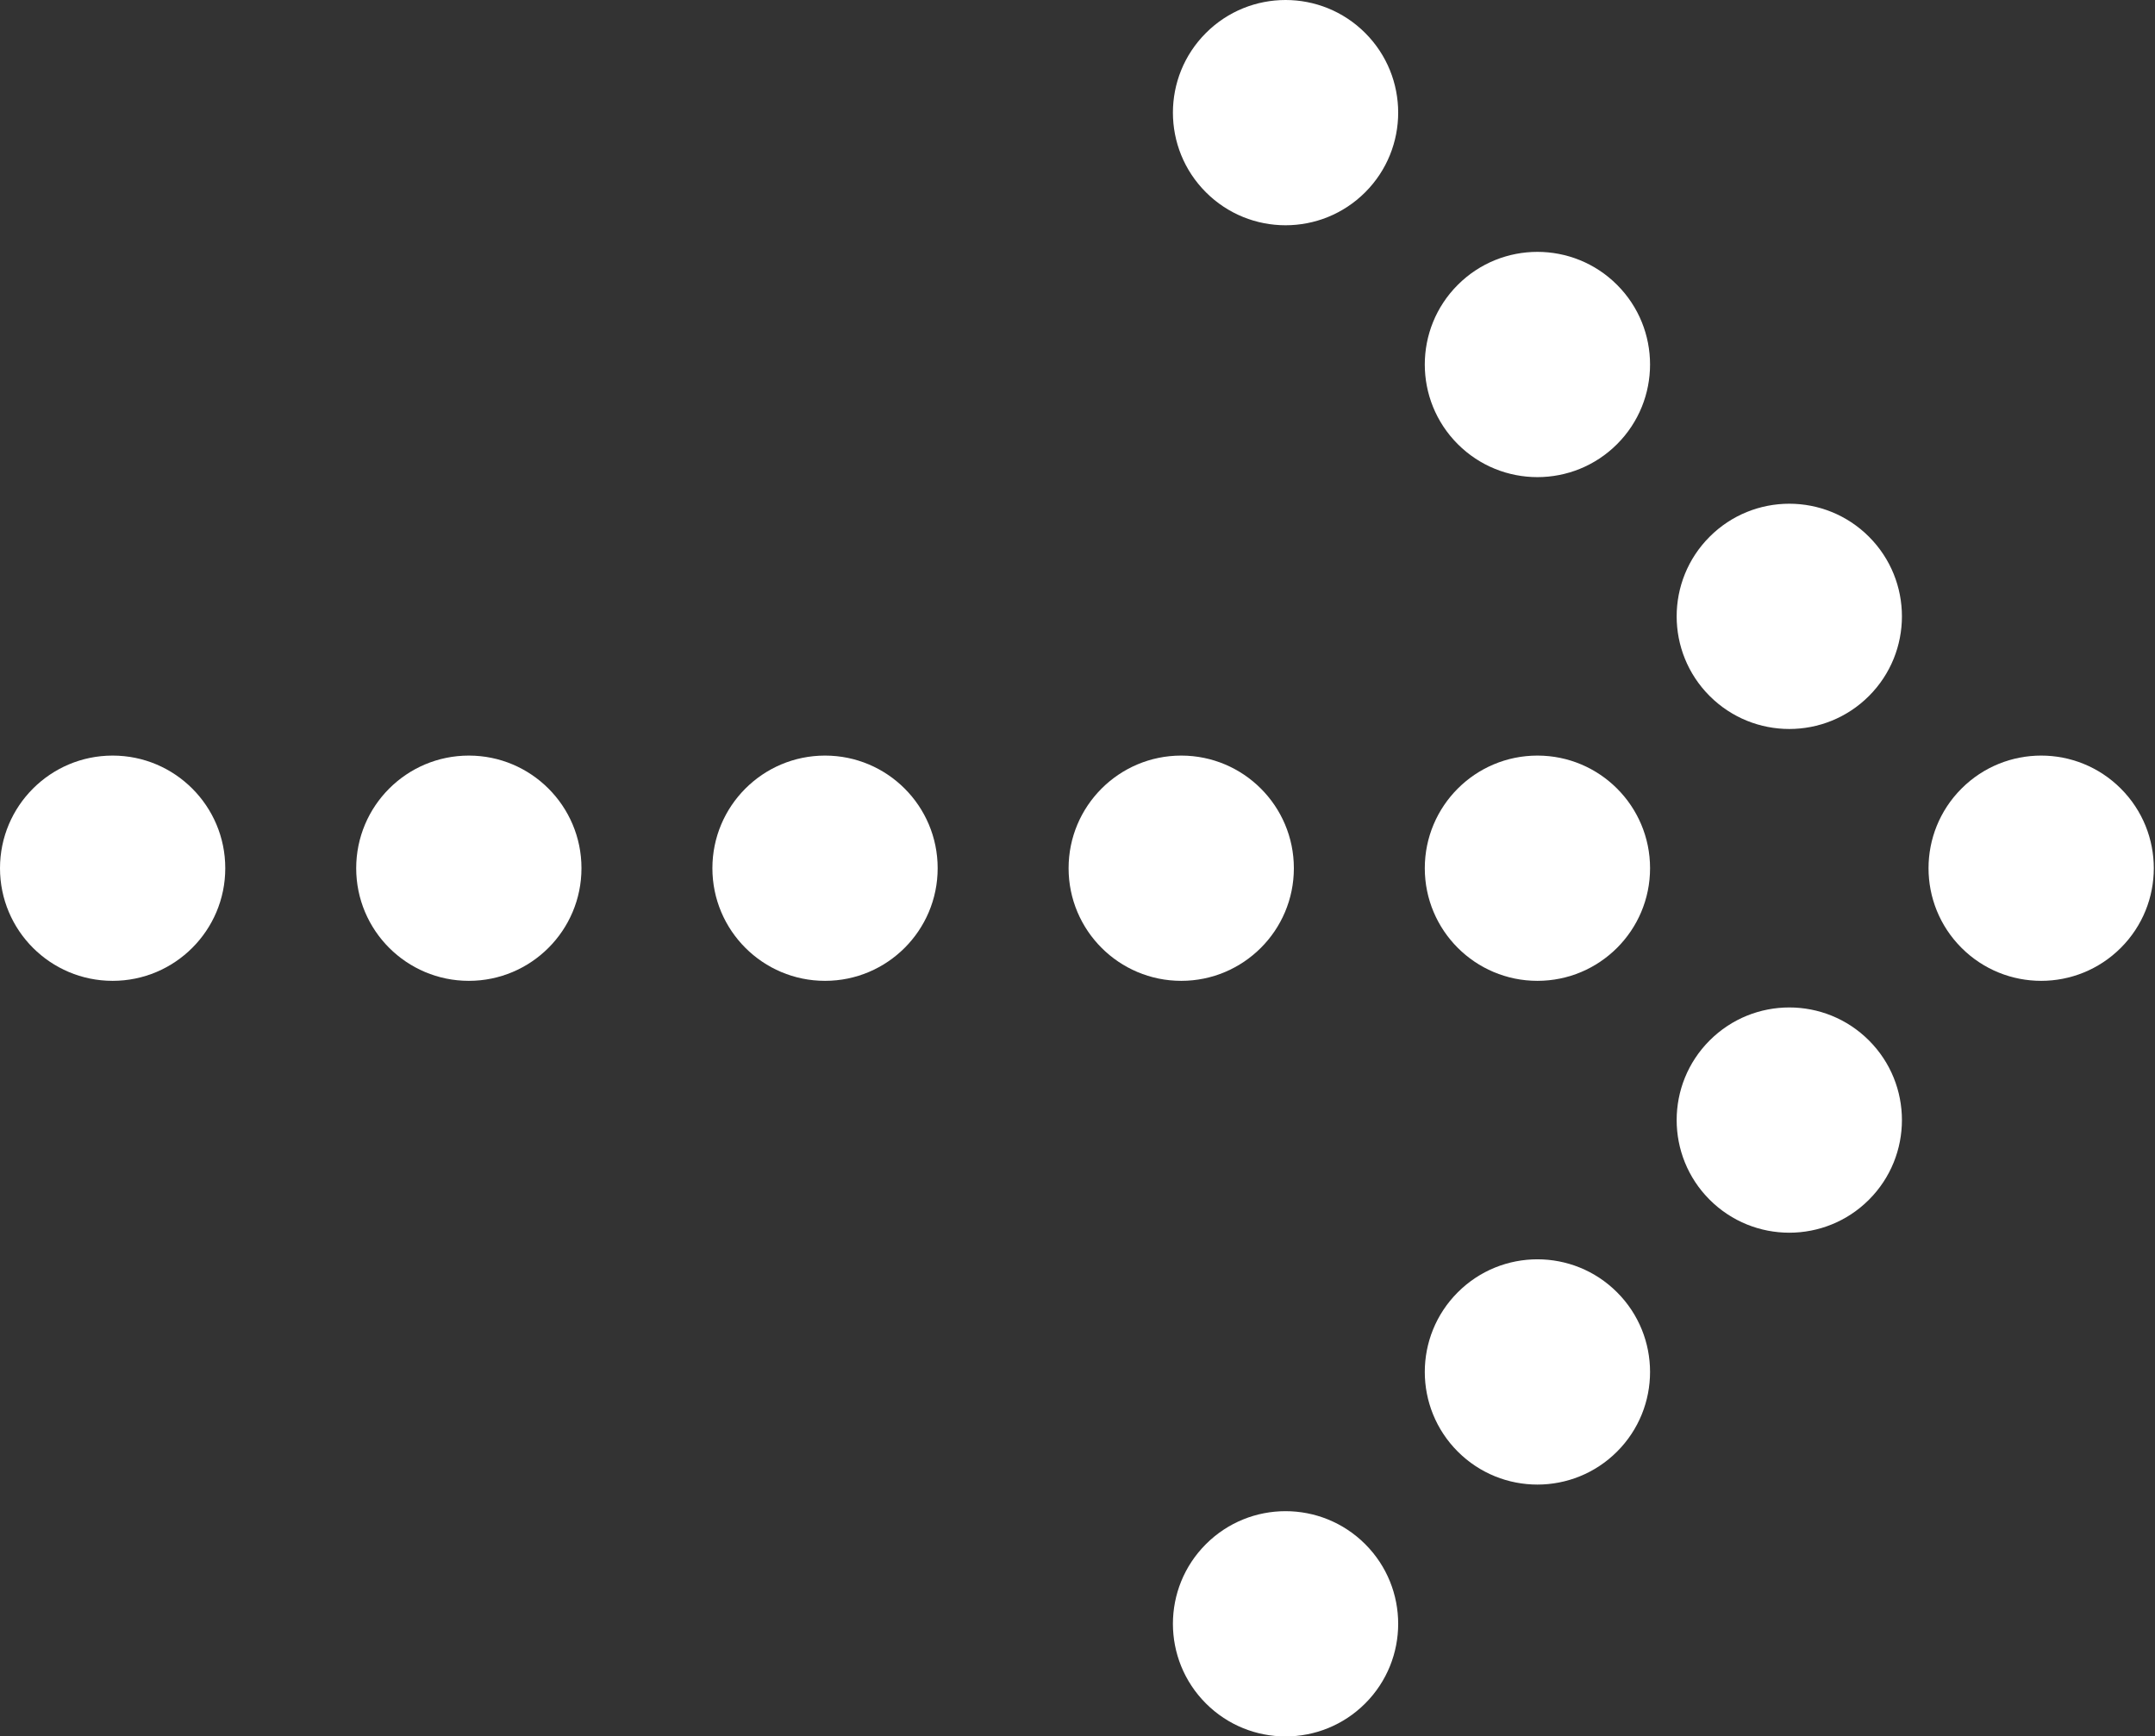 <?xml version="1.0" encoding="UTF-8"?>
<svg width="242px" height="195px" viewBox="0 0 242 195" version="1.1" xmlns="http://www.w3.org/2000/svg" xmlns:xlink="http://www.w3.org/1999/xlink">
    <rect x="0" y="0" width="242" height="195" fill="#333333" stroke="none"/>
    <title>illustration / c-arrowDotsPoint</title>
    <g id="Media-Export" stroke="none" stroke-width="1" fill="none" fill-rule="evenodd">
        <g id="tint" fill="#ffffff">
            <path d="M25.297,97.502 C25.297,104.487 19.634,110.15 12.649,110.15 C5.663,110.15 0,104.487 0,97.502 C0,90.516 5.663,84.853 12.649,84.853 C19.634,84.853 25.297,90.516 25.297,97.502" id="Fill-187"></path>
            <path d="M65.297,97.502 C65.297,104.487 59.634,110.15 52.649,110.15 C45.663,110.15 40,104.487 40,97.502 C40,90.516 45.663,84.853 52.649,84.853 C59.634,84.853 65.297,90.516 65.297,97.502" id="Fill-188"></path>
            <path d="M105.297,97.502 C105.297,104.487 99.634,110.15 92.649,110.15 C85.663,110.15 80,104.487 80,97.502 C80,90.516 85.663,84.853 92.649,84.853 C99.634,84.853 105.297,90.516 105.297,97.502" id="Fill-189"></path>
            <path d="M145.297,97.502 C145.297,104.487 139.634,110.15 132.649,110.15 C125.663,110.15 120,104.487 120,97.502 C120,90.516 125.663,84.853 132.649,84.853 C139.634,84.853 145.297,90.516 145.297,97.502" id="Fill-190"></path>
            <path d="M185.297,97.502 C185.297,104.487 179.634,110.15 172.649,110.15 C165.663,110.15 160,104.487 160,97.502 C160,90.516 165.663,84.853 172.649,84.853 C179.634,84.853 185.297,90.516 185.297,97.502" id="Fill-191"></path>
            <path d="M153.308,21.593 C148.368,26.533 140.359,26.533 135.42,21.593 C130.48,16.654 130.48,8.645 135.42,3.705 C140.359,-1.235 148.368,-1.235 153.308,3.705 C158.247,8.645 158.247,16.654 153.308,21.593" id="Fill-192"></path>
            <path d="M181.592,49.878 C176.652,54.817 168.644,54.817 163.704,49.878 C158.764,44.938 158.764,36.929 163.704,31.99 C168.644,27.05 176.652,27.05 181.592,31.99 C186.531,36.929 186.531,44.938 181.592,49.878" id="Fill-193"></path>
            <path d="M209.877,78.162 C204.938,83.101 196.929,83.101 191.989,78.162 C187.049,73.222 187.049,65.214 191.989,60.274 C196.929,55.334 204.938,55.334 209.877,60.274 C214.816,65.214 214.816,73.222 209.877,78.162" id="Fill-194"></path>
            <path d="M238.161,106.446 C233.222,111.385 225.213,111.385 220.273,106.446 C215.333,101.507 215.333,93.498 220.273,88.558 C225.213,83.618 233.222,83.618 238.161,88.558 C243.101,93.498 243.101,101.507 238.161,106.446" id="Fill-195"></path>
            <path d="M153.308,173.411 C158.247,178.35 158.247,186.359 153.308,191.299 C148.368,196.239 140.359,196.239 135.42,191.299 C130.48,186.359 130.48,178.35 135.42,173.411 C140.359,168.472 148.368,168.472 153.308,173.411" id="Fill-196"></path>
            <path d="M181.592,145.127 C186.531,150.066 186.531,158.075 181.592,163.015 C176.652,167.955 168.644,167.955 163.704,163.015 C158.764,158.075 158.764,150.066 163.704,145.127 C168.644,140.187 176.652,140.187 181.592,145.127" id="Fill-197"></path>
            <path d="M209.877,116.843 C214.816,121.781 214.816,129.791 209.877,134.731 C204.938,139.669 196.929,139.669 191.989,134.731 C187.049,129.791 187.049,121.781 191.989,116.843 C196.929,111.903 204.938,111.903 209.877,116.843" id="Fill-198"></path>
        </g>
    </g>
</svg>